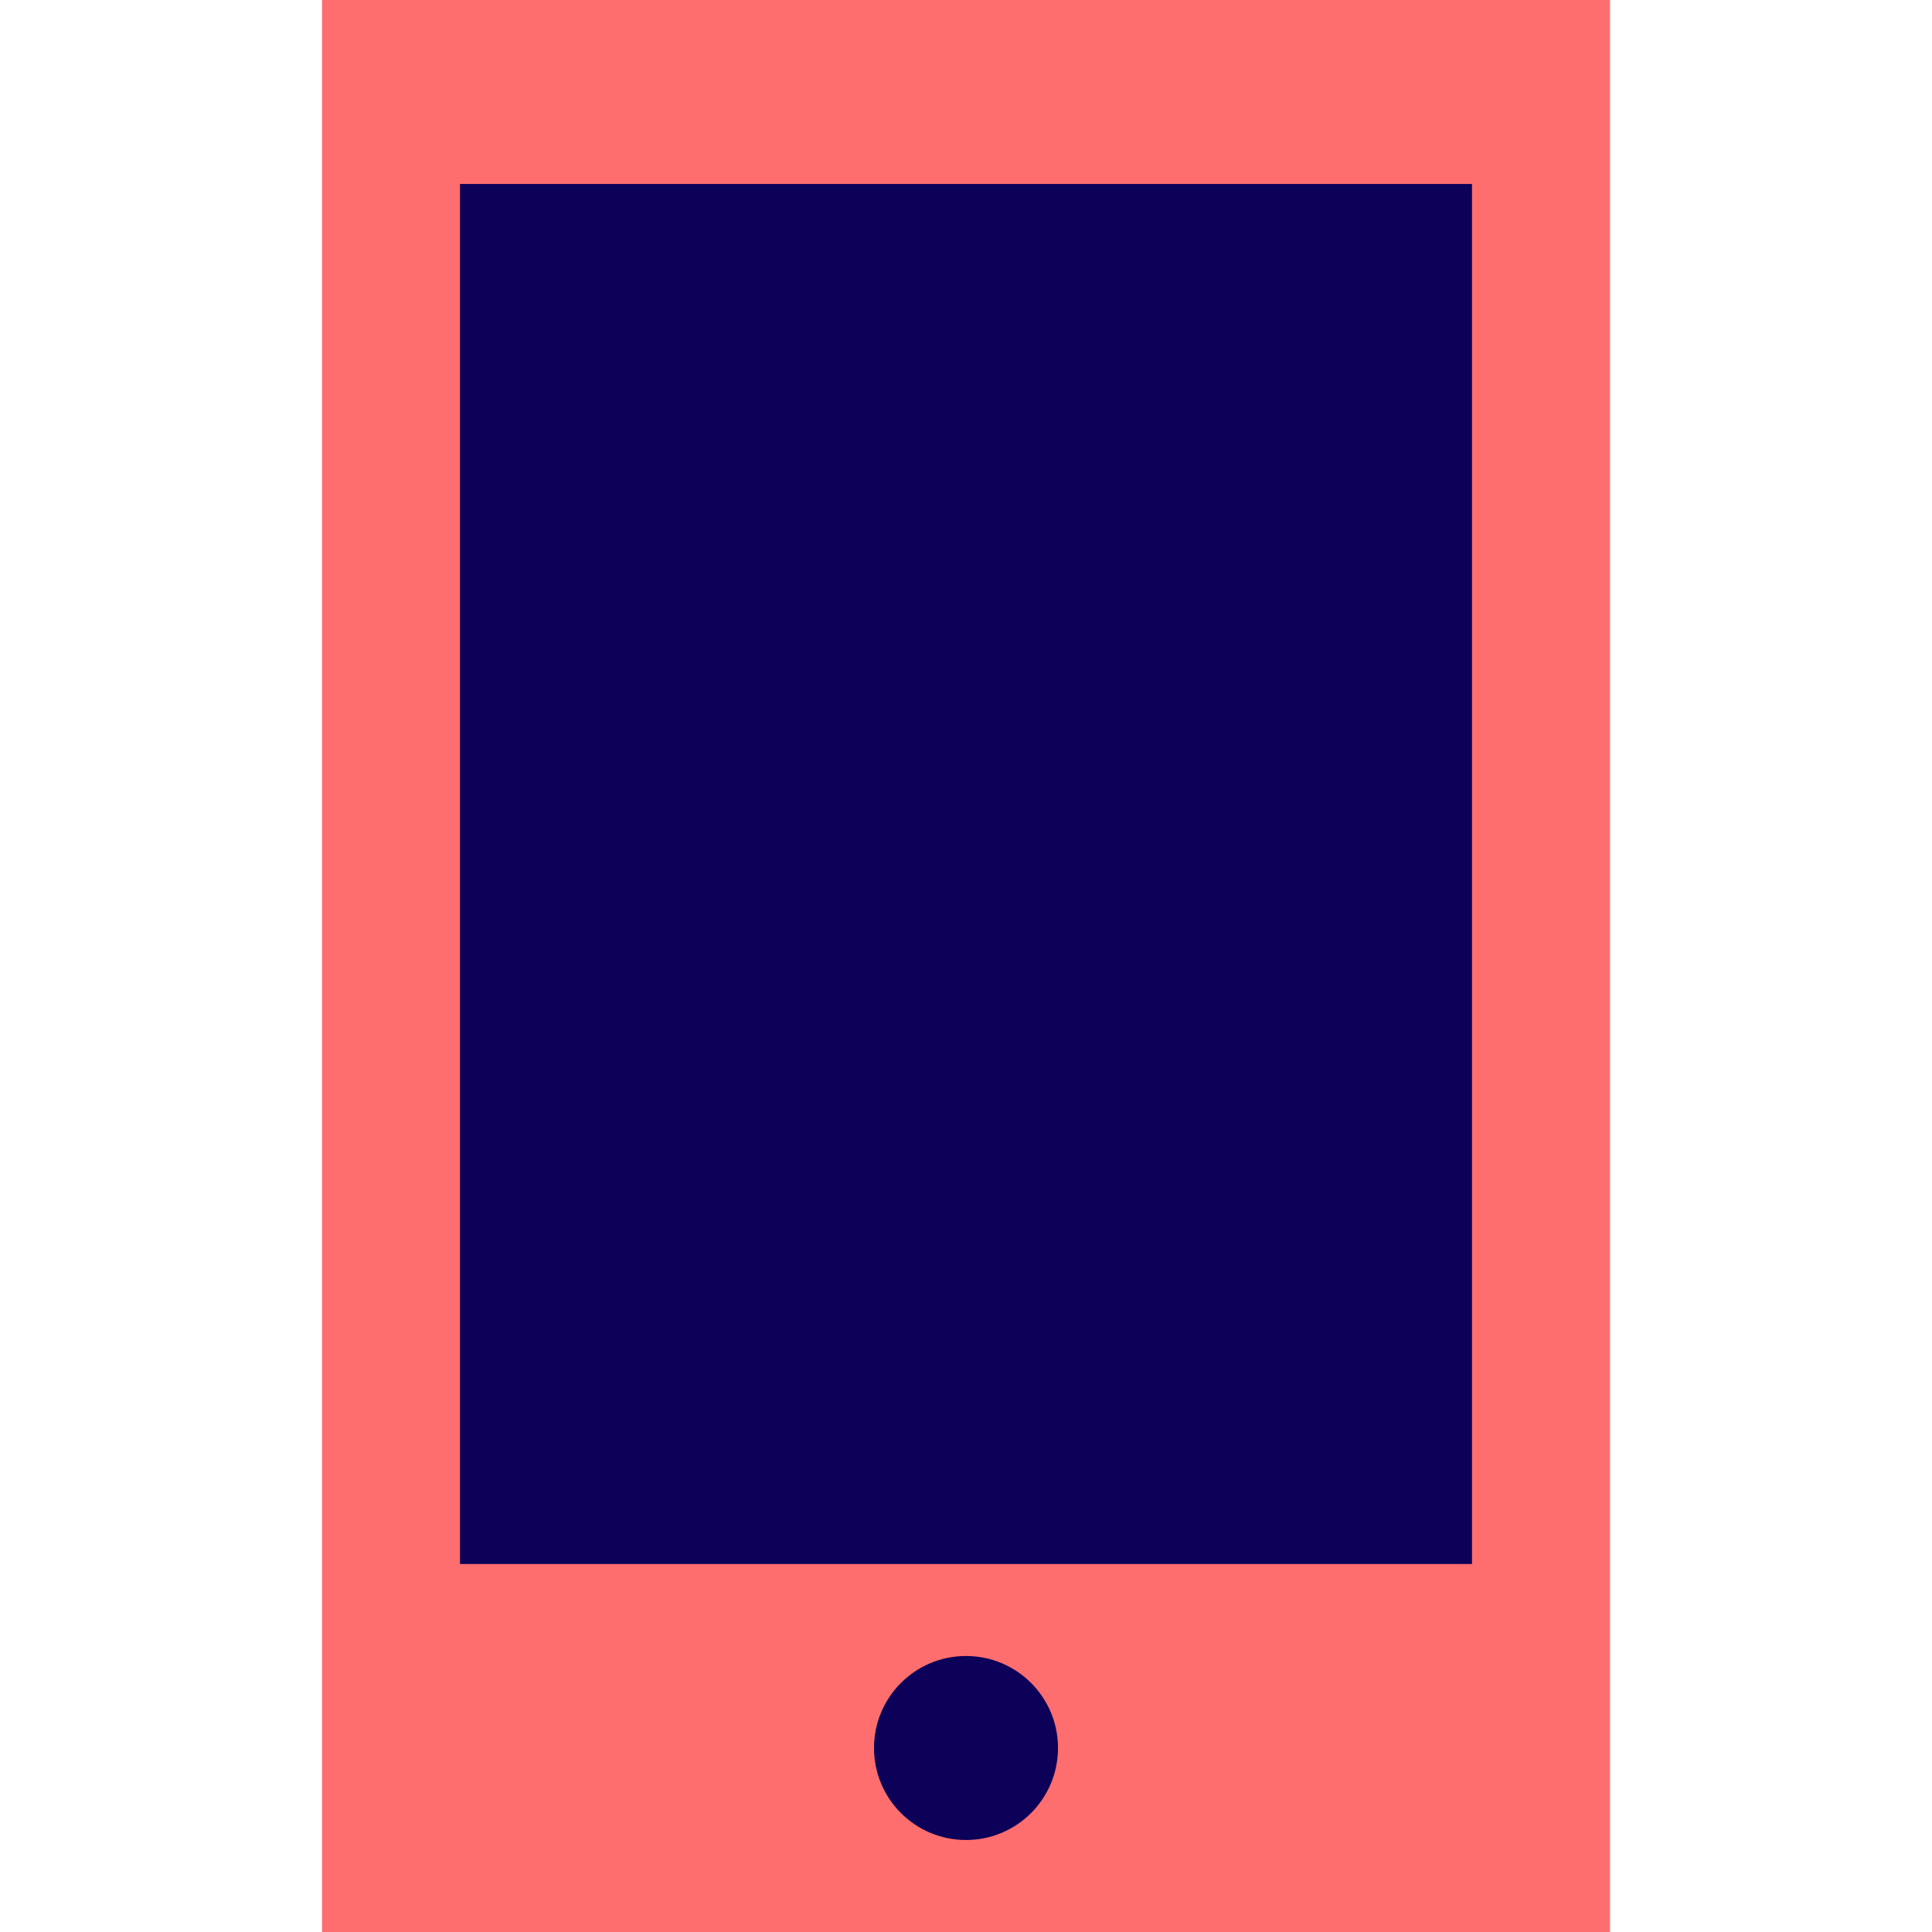 <?xml version="1.0" encoding="UTF-8"?>
<svg width="800px" height="800px" viewBox="-7 0 42 42" version="1.1" xmlns="http://www.w3.org/2000/svg" xmlns:xlink="http://www.w3.org/1999/xlink">
    <!-- Скачано с сайта svg4.ru / Downloaded from svg4.ru -->
    <title>tablet</title>
    <desc>Created with Sketch.</desc>
    <defs>
</defs>
    <g id="Vivid.JS" stroke="none" stroke-width="1" fill="none" fill-rule="evenodd">
        <g id="Vivid-Icons" transform="translate(-671, -562)">
            <g id="Icons" transform="translate(37, 169)">
                <g id="tablet" transform="translate(624, 390)">
                    <g transform="translate(10, 3)">
                        <rect id="Rectangle-path" fill="#FF6E6E" fill-rule="nonzero" x="0" y="0" width="28" height="42">
</rect>
                        <path d="M14,36 C15.105,36 16,36.895 16,38 C16,39.105 15.105,40 14,40 C12.895,40 12,39.105 12,38 C12,36.895 12.895,36 14,36 Z M3,4 L25,4 L25,34 L3,34 L3,4 Z" id="Shape" fill="#0C0058">
</path>
                    </g>
                </g>
            </g>
        </g>
    </g>
</svg>